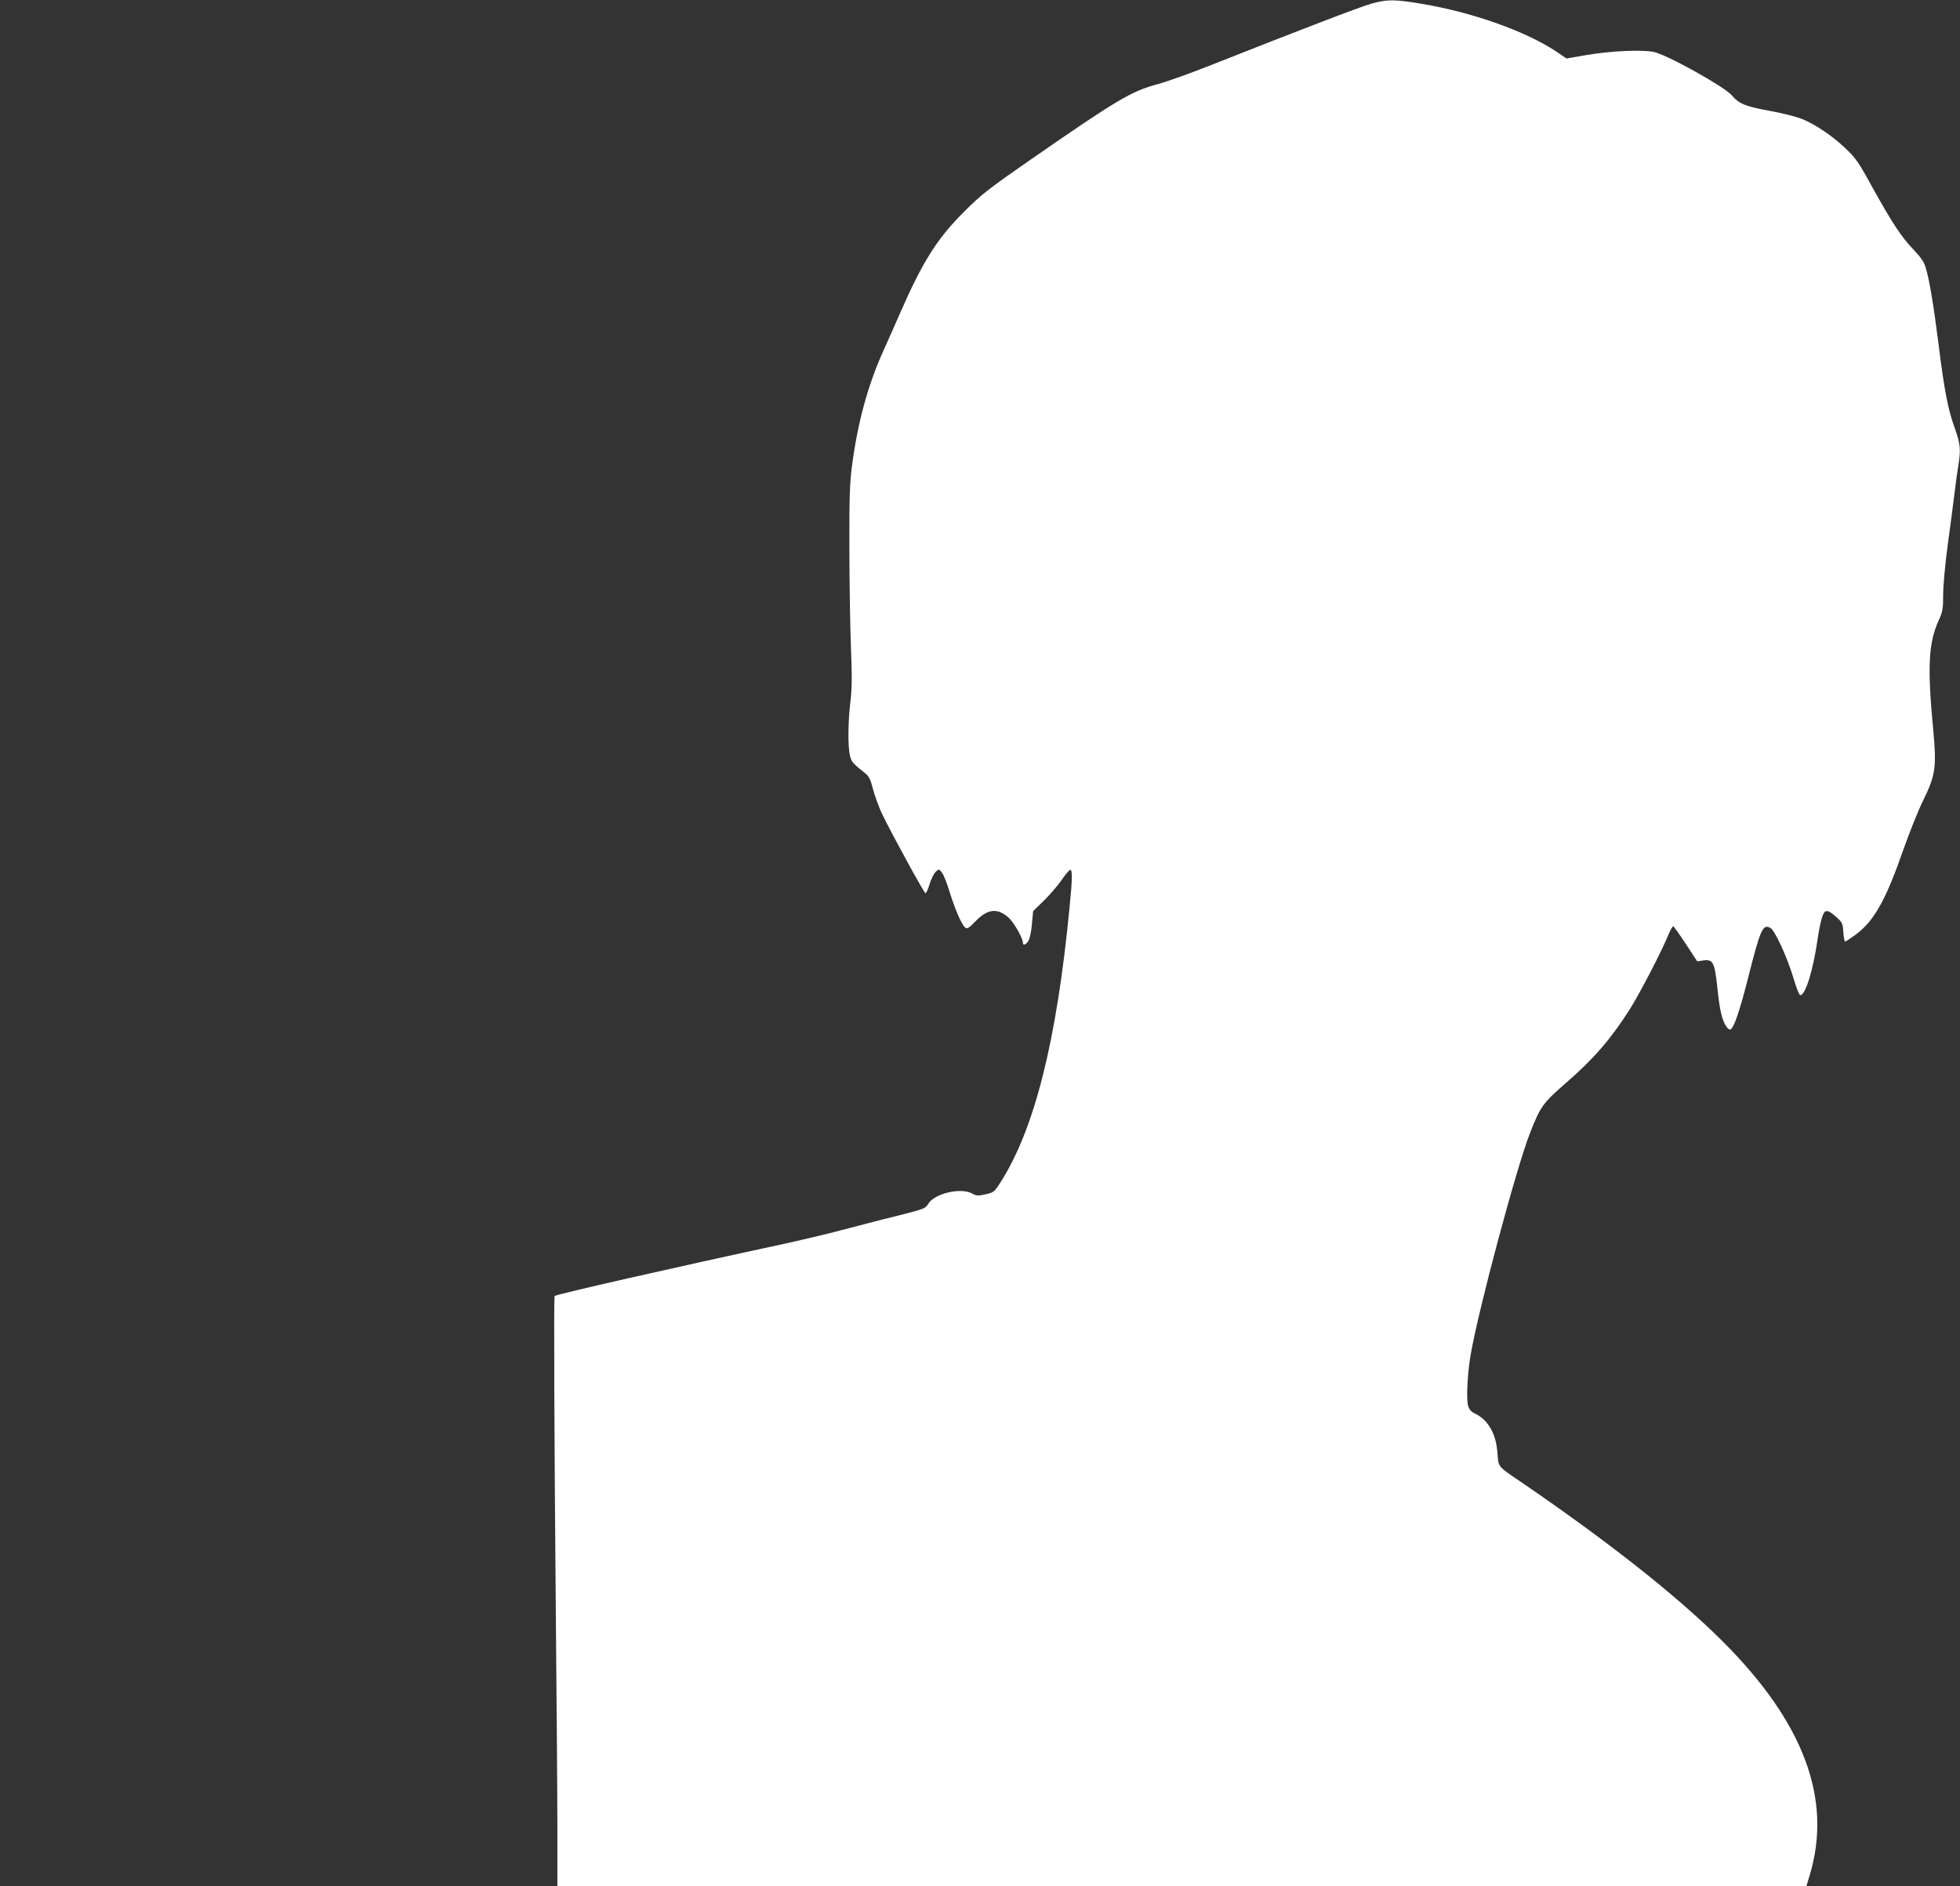 <?xml version="1.0" standalone="no"?>
<!DOCTYPE svg PUBLIC "-//W3C//DTD SVG 20010904//EN"
 "http://www.w3.org/TR/2001/REC-SVG-20010904/DTD/svg10.dtd">
<svg version="1.0" xmlns="http://www.w3.org/2000/svg"
 width="1280pt" height="1232pt" viewBox="0 0 1280 1232"
 preserveAspectRatio="xMidYMid meet">
<rect x="0" y="0" width="1280" height="1232" fill="#333333" stroke="none"/>
<g transform="translate(0,1232) scale(0.1,-0.1)"
fill="#ffffff" stroke="none">
<path d="M8955 12296 c-74 -21 -488 -180 -1046 -401 -130 -52 -287 -108 -350
-125 -172 -47 -259 -98 -829 -493 -272 -189 -319 -225 -431 -337 -179 -178
-272 -325 -423 -670 -30 -69 -77 -175 -105 -237 -103 -226 -171 -476 -208
-764 -14 -109 -17 -208 -16 -529 0 -217 5 -507 10 -645 8 -195 7 -272 -3 -355
-16 -130 -18 -296 -3 -356 11 -43 17 -49 102 -117 21 -17 33 -40 48 -100 11
-43 37 -115 58 -160 58 -122 275 -519 285 -521 5 0 17 26 27 60 10 33 28 69
40 80 21 19 21 19 40 -5 11 -13 33 -69 50 -125 37 -118 79 -216 102 -234 13
-11 23 -6 69 42 78 80 142 87 214 23 34 -29 94 -135 94 -164 0 -21 18 -15 36
11 9 15 19 61 23 110 l8 85 70 68 c38 37 89 97 114 132 24 36 50 66 57 69 16
5 16 -54 -3 -243 -84 -875 -230 -1455 -454 -1802 -37 -58 -42 -62 -95 -74 -50
-11 -60 -10 -89 6 -74 40 -245 -1 -285 -68 -18 -31 -26 -34 -213 -81 -107 -26
-266 -68 -354 -91 -88 -24 -268 -66 -400 -95 -675 -145 -1463 -324 -1473 -335
-6 -6 -2 -967 8 -2085 5 -553 10 -1177 10 -1387 l0 -383 4079 0 4078 0 23 77
c147 495 -42 997 -575 1527 -298 297 -752 654 -1319 1041 -147 100 -140 91
-147 187 -9 125 -61 215 -150 257 -24 12 -35 26 -42 51 -12 45 -3 219 18 335
53 304 297 1214 387 1445 67 171 84 196 233 325 185 161 293 286 420 485 64
102 209 380 252 488 12 28 26 52 30 52 4 -1 41 -52 82 -115 l75 -114 42 6 c62
8 72 -14 90 -184 14 -140 31 -211 60 -251 8 -12 20 -19 26 -16 23 14 60 124
114 336 81 321 96 354 146 327 29 -15 111 -195 150 -326 19 -65 38 -113 45
-113 34 0 84 164 113 365 6 44 18 104 26 133 18 64 35 67 94 14 41 -36 44 -42
48 -100 2 -34 8 -62 12 -62 4 0 34 20 67 44 121 89 197 223 313 556 40 113 98
259 131 325 79 162 87 215 64 460 -39 409 -31 567 36 713 26 58 29 75 29 168
0 59 13 198 30 326 17 123 37 277 45 343 8 66 19 148 25 181 16 98 12 136 -24
237 -44 120 -68 243 -106 548 -32 254 -60 424 -85 504 -10 34 -32 66 -78 114
-79 82 -137 170 -269 407 -90 165 -110 193 -176 255 -88 84 -196 156 -286 193
-37 14 -130 38 -209 52 -160 29 -200 46 -248 102 -49 57 -427 267 -510 283
-81 16 -284 6 -441 -21 l-128 -22 -69 47 c-200 132 -546 255 -876 310 -179 30
-225 30 -330 1z"/>
</g>
</svg>

